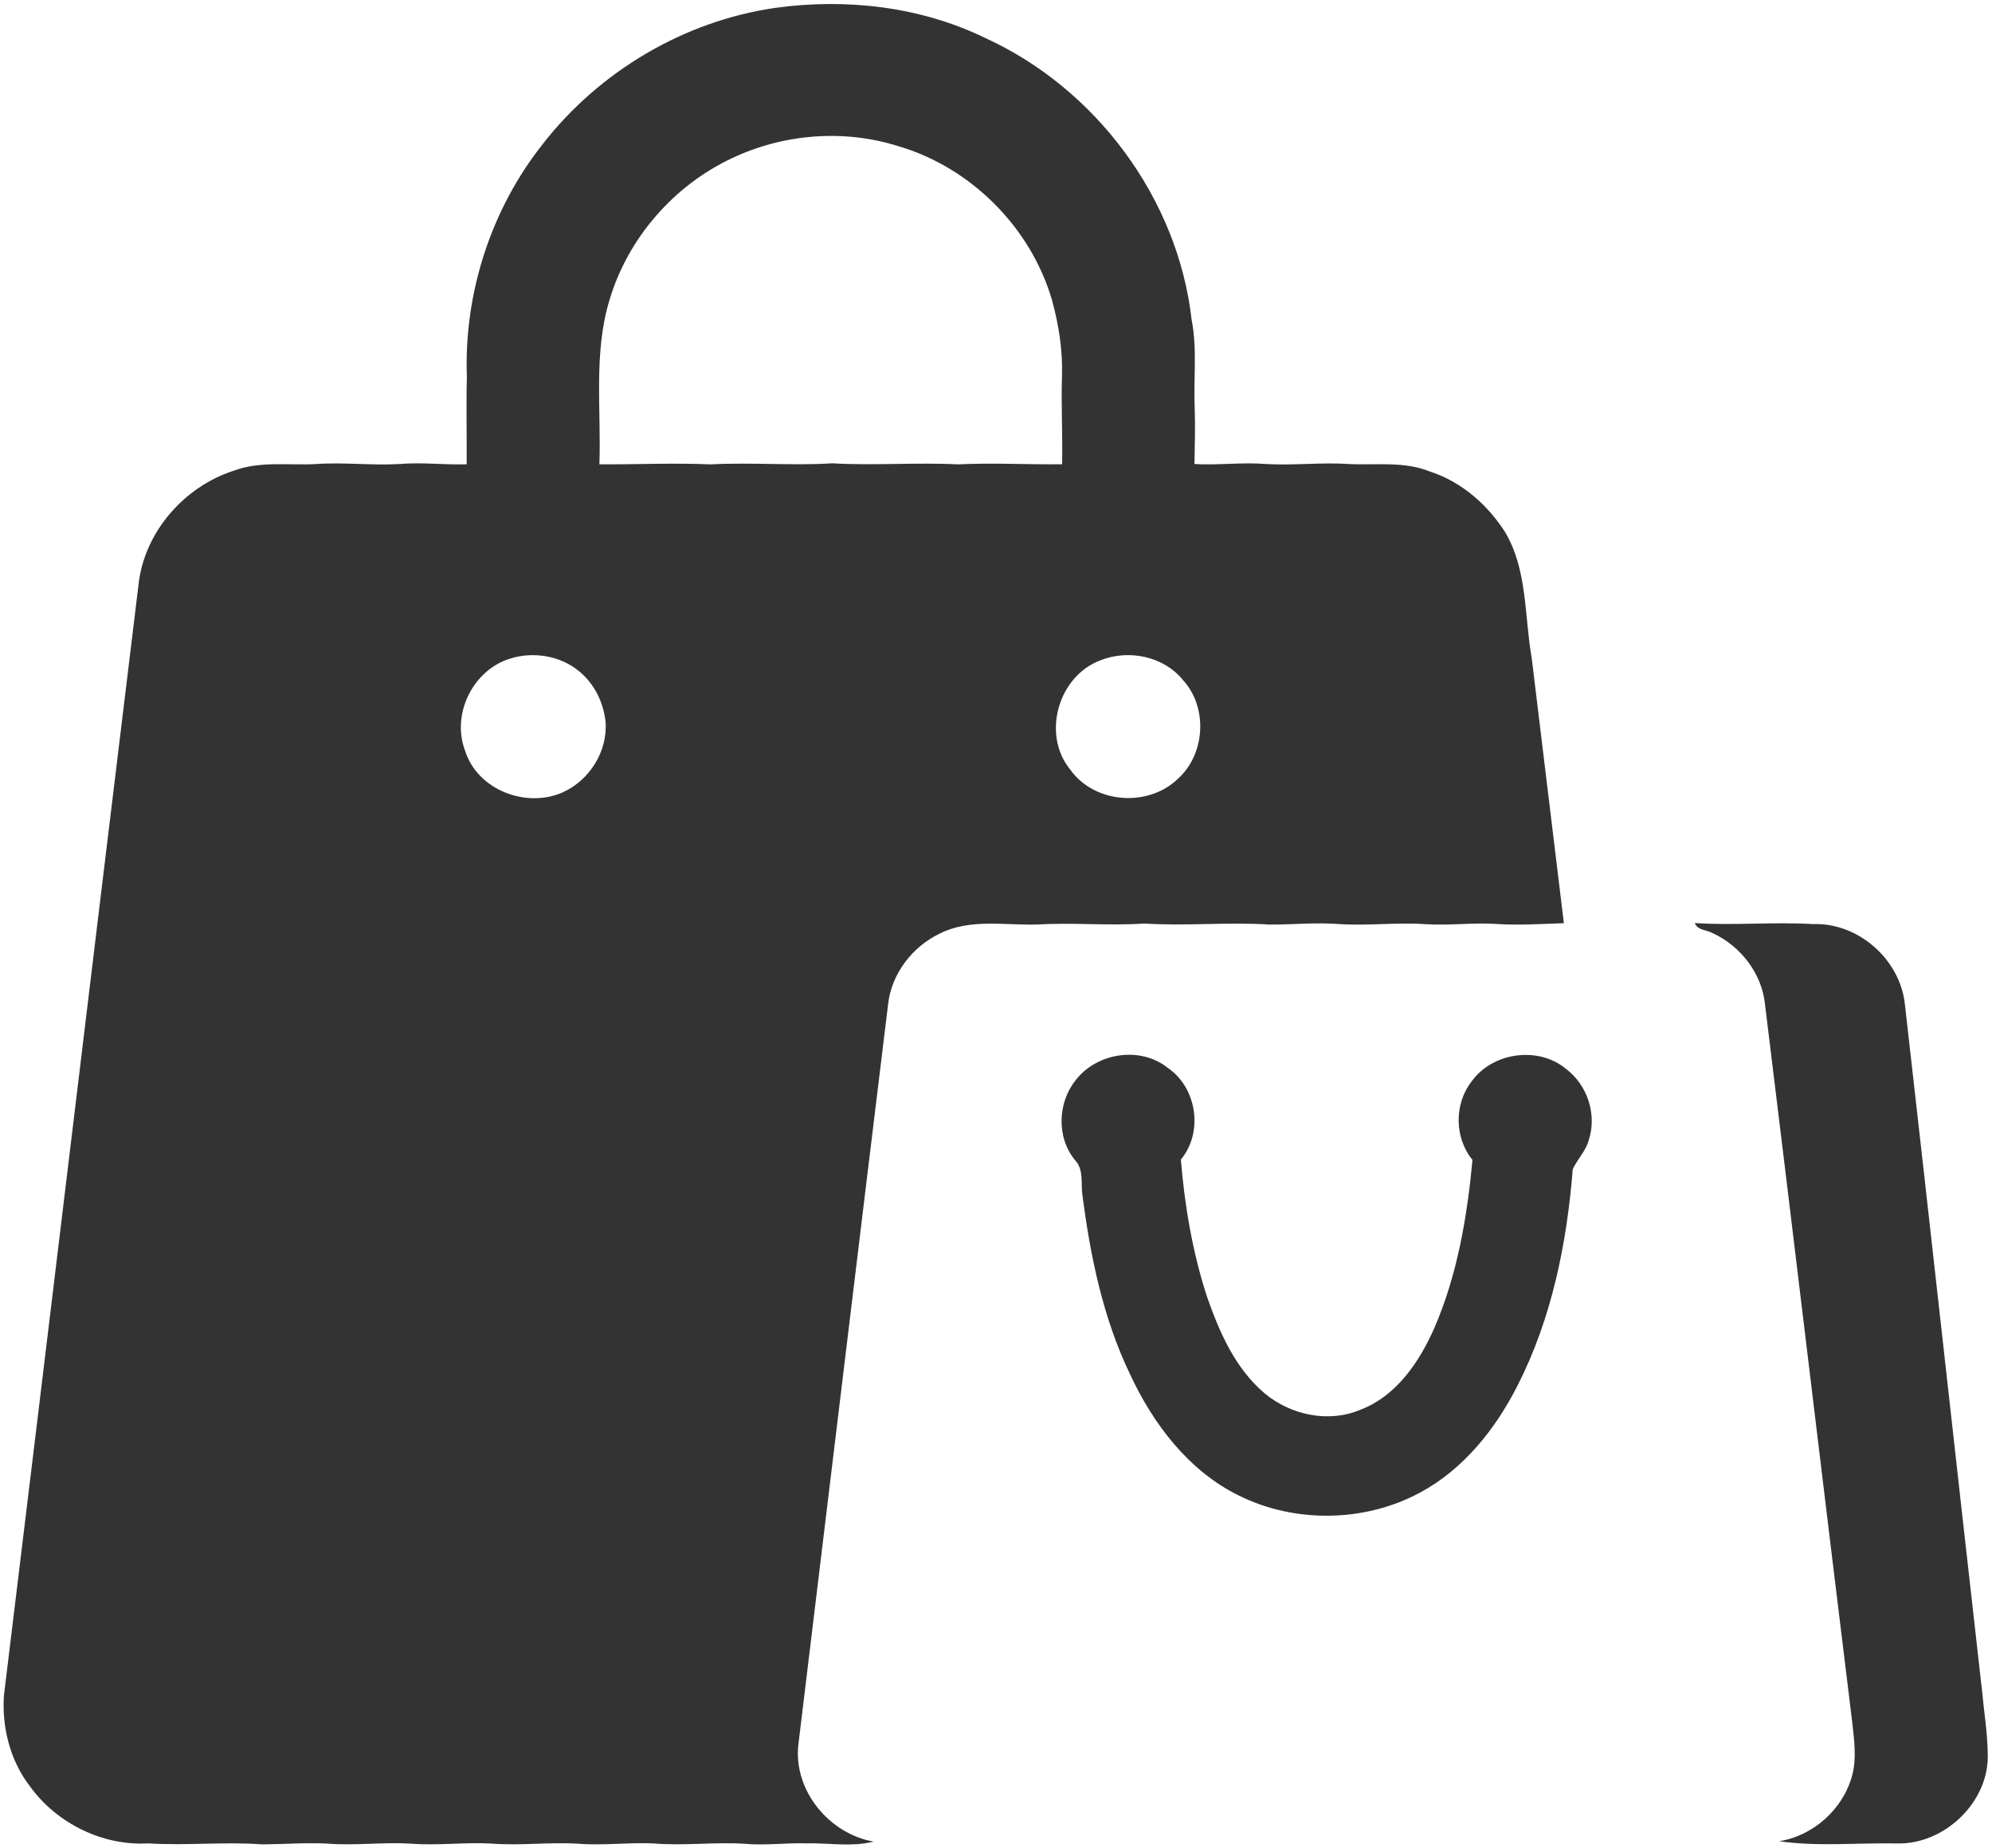 <?xml version="1.0" encoding="UTF-8" ?>
<!DOCTYPE svg PUBLIC "-//W3C//DTD SVG 1.1//EN" "http://www.w3.org/Graphics/SVG/1.1/DTD/svg11.dtd">
<svg width="524pt" height="486pt" viewBox="0 0 524 486" version="1.1" xmlns="http://www.w3.org/2000/svg">
<g id="#333">
<path fill="#333" opacity="1.00" d=" M 204.01 2.06 C 222.64 -0.50 242.16 1.72 259.17 9.99 C 288.29 23.29 309.85 52.19 313.46 84.10 C 314.96 91.69 313.95 99.42 314.26 107.08 C 314.45 112.07 314.28 117.06 314.21 122.05 C 320.47 122.41 326.73 121.53 333.00 122.04 C 340.32 122.48 347.64 121.54 354.96 122.06 C 362.02 122.38 369.40 121.28 376.14 124.02 C 384.42 126.70 391.32 132.73 395.95 140.00 C 401.86 150.01 400.96 162.01 402.92 173.08 C 405.74 196.32 408.57 219.57 411.38 242.82 C 405.59 242.99 399.81 243.41 394.02 243.04 C 387.67 242.58 381.33 243.49 374.98 243.08 C 367.33 242.54 359.67 243.57 352.02 243.03 C 346.00 242.60 339.99 243.20 333.98 243.18 C 322.99 242.47 311.99 243.61 300.99 242.91 C 291.67 243.54 282.34 242.61 273.02 243.16 C 264.43 243.45 255.24 241.51 247.22 245.54 C 240.04 248.97 234.56 256.04 233.63 264.02 C 225.69 329.00 217.89 394.00 210.00 458.98 C 208.71 470.99 218.13 482.33 229.83 484.39 C 223.96 485.84 217.96 484.70 212.02 484.84 C 206.68 484.68 201.35 485.44 196.02 484.96 C 188.02 484.44 180.02 485.52 172.03 484.87 C 165.35 484.54 158.68 485.47 152.01 484.93 C 144.34 484.47 136.66 485.51 128.99 484.88 C 122.00 484.52 115.01 485.48 108.02 484.91 C 100.67 484.48 93.32 485.49 85.97 484.90 C 80.29 484.63 74.62 485.07 68.95 485.11 C 58.95 484.37 48.95 485.48 38.95 484.85 C 26.99 485.53 14.99 479.61 7.97 469.96 C 2.72 463.23 0.47 454.44 1.03 446.00 C 12.89 348.67 24.56 251.32 36.41 153.99 C 37.84 140.05 48.44 127.92 61.68 123.74 C 68.53 121.24 75.92 122.43 83.03 122.06 C 90.34 121.53 97.66 122.47 104.99 122.05 C 110.91 121.54 116.83 122.30 122.76 122.12 C 122.81 114.43 122.61 106.75 122.81 99.06 C 122.02 77.13 129.18 54.99 142.85 37.79 C 157.73 18.71 180.02 5.50 204.01 2.06 M 192.51 41.63 C 177.22 48.81 165.22 62.60 160.36 78.79 C 156.06 92.84 158.19 107.69 157.67 122.13 C 167.44 122.18 177.19 121.72 186.95 122.14 C 197.61 121.57 208.28 122.52 218.94 121.86 C 229.96 122.50 240.98 121.58 252.00 122.14 C 261.13 121.68 270.25 122.22 279.39 122.11 C 279.56 114.40 279.11 106.70 279.36 98.99 C 279.58 92.16 278.51 85.35 276.69 78.79 C 271.07 59.72 255.33 44.00 236.25 38.43 C 221.96 33.92 206.01 35.20 192.51 41.63 M 134.24 173.21 C 124.40 176.19 118.67 187.85 122.35 197.48 C 125.59 207.77 138.39 212.67 148.01 208.41 C 155.05 205.26 159.85 197.65 159.30 189.91 C 158.77 184.83 156.39 179.89 152.42 176.62 C 147.46 172.47 140.35 171.30 134.24 173.21 M 289.46 173.68 C 278.37 177.84 273.96 193.15 281.52 202.41 C 287.88 211.38 302.05 212.43 309.87 204.82 C 317.07 198.34 317.78 186.04 311.19 178.88 C 306.12 172.58 296.83 170.73 289.46 173.68 Z" />
<path fill="#333" opacity="1.00" d=" M 445.83 242.78 C 456.21 243.48 466.60 242.42 476.99 243.06 C 488.78 242.64 499.77 252.31 501.07 264.00 C 507.94 324.31 514.57 384.66 521.41 444.97 C 521.90 450.31 522.79 455.62 522.87 460.99 C 523.52 473.75 511.54 485.27 498.91 484.86 C 488.61 484.67 478.22 485.74 468.00 484.28 C 477.02 482.85 484.86 475.81 487.21 466.98 C 488.44 462.42 487.73 457.66 487.24 453.04 C 479.48 390.02 472.02 326.97 464.26 263.94 C 463.38 255.91 457.77 248.75 450.50 245.43 C 448.95 244.54 446.52 244.73 445.83 242.78 Z" />
<path fill="#333" opacity="1.00" d=" M 283.03 284.02 C 288.59 276.88 299.94 275.11 307.12 280.83 C 314.87 286.05 316.61 297.79 310.63 305.00 C 311.63 317.19 313.70 329.34 317.48 340.99 C 320.75 350.35 324.91 359.94 332.67 366.48 C 339.52 372.20 349.49 374.33 357.84 370.80 C 367.36 367.18 373.38 358.19 377.33 349.24 C 383.36 335.30 385.93 320.12 387.34 305.08 C 382.53 299.22 382.49 290.23 387.21 284.31 C 392.73 276.76 404.65 275.11 411.89 281.10 C 417.61 285.37 420.17 293.21 417.88 300.02 C 417.09 302.82 414.93 304.91 413.72 307.50 C 412.17 327.02 408.20 346.70 399.27 364.28 C 393.47 375.77 385.03 386.43 373.53 392.59 C 359.00 400.42 340.65 400.69 325.88 393.36 C 312.71 386.89 303.38 374.60 297.30 361.54 C 290.13 346.67 286.79 330.33 284.70 314.06 C 284.32 311.07 285.09 307.62 282.84 305.19 C 277.86 299.26 278.19 289.93 283.03 284.02 Z" />
</g>
</svg>

